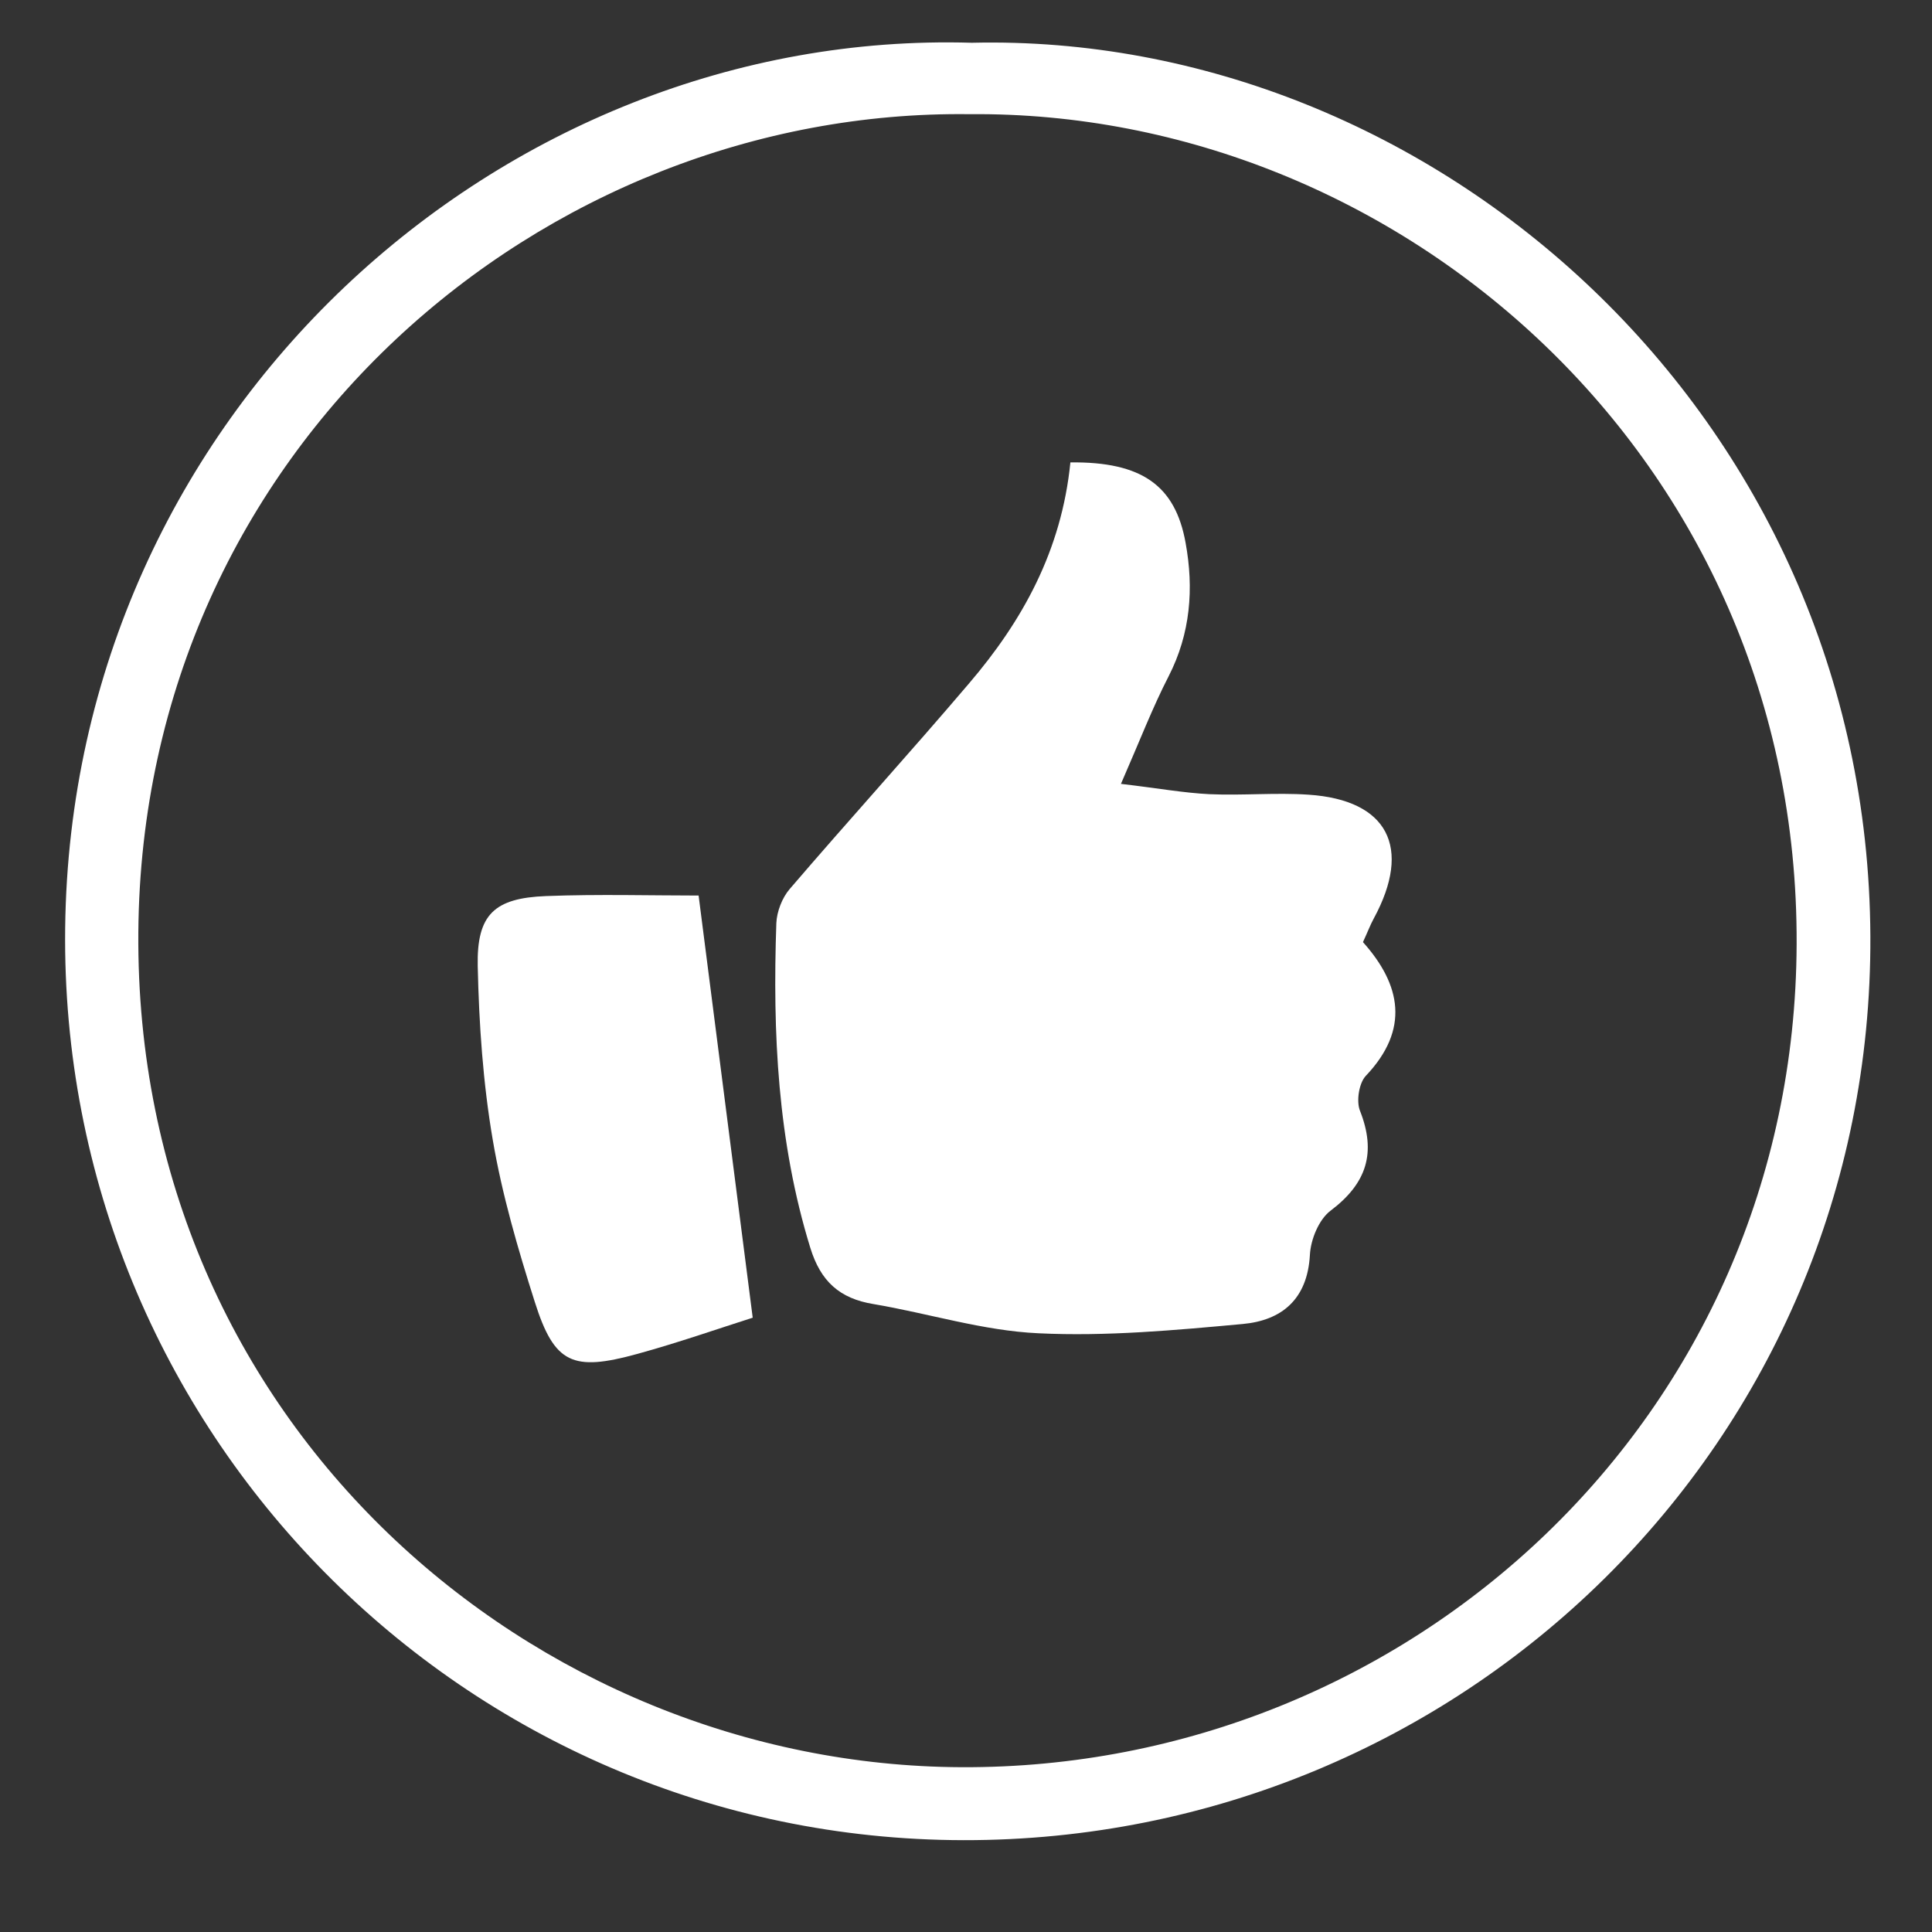<svg xmlns="http://www.w3.org/2000/svg" xmlns:xlink="http://www.w3.org/1999/xlink" width="40" zoomAndPan="magnify" viewBox="0 0 30 30" height="40" preserveAspectRatio="xMidYMid meet" version="1.0"><rect x="0" y="0" width="30" height="30" fill="#333333" stroke="none"/><defs><clipPath id="632742f695"><path d="M 1 0.441 L 29.223 0.441 L 29.223 28.75 L 1 28.75 Z M 1 0.441 " clip-rule="nonzero"/></clipPath></defs><g clip-path="url(#632742f695)"><path fill="#ffffff" d="M 15.09 0.664 C 22.242 0.496 29.004 6.43 29.043 14.539 C 29.078 22.406 22.691 28.586 14.961 28.574 C 7.219 28.562 0.918 22.234 1.012 14.41 C 1.105 6.406 7.805 0.445 15.09 0.664 Z M 15.055 1.773 C 8.453 1.688 2.207 6.945 2.148 14.477 C 2.09 22.117 8.301 27.414 14.93 27.441 C 21.867 27.473 27.871 22.012 27.898 14.66 C 27.93 7.102 21.711 1.711 15.055 1.773 Z M 15.055 1.773 " fill-opacity="1" fill-rule="nonzero"/></g><path fill="#ffffff" d="M 16.621 7.18 C 17.73 7.168 18.25 7.539 18.41 8.43 C 18.539 9.137 18.488 9.836 18.145 10.504 C 17.898 10.984 17.703 11.492 17.406 12.172 C 17.973 12.238 18.375 12.312 18.781 12.332 C 19.293 12.355 19.809 12.305 20.32 12.34 C 21.551 12.422 21.93 13.16 21.332 14.262 C 21.277 14.363 21.238 14.469 21.164 14.629 C 21.754 15.289 21.895 15.984 21.207 16.707 C 21.102 16.82 21.059 17.098 21.117 17.246 C 21.375 17.898 21.223 18.375 20.664 18.797 C 20.48 18.934 20.352 19.246 20.34 19.488 C 20.301 20.18 19.898 20.504 19.297 20.559 C 18.242 20.656 17.176 20.754 16.125 20.703 C 15.266 20.664 14.422 20.395 13.566 20.25 C 13.035 20.164 12.742 19.895 12.582 19.375 C 12.074 17.727 11.996 16.039 12.055 14.336 C 12.062 14.156 12.145 13.941 12.262 13.805 C 13.18 12.734 14.129 11.691 15.043 10.617 C 15.875 9.645 16.484 8.551 16.621 7.18 Z M 16.621 7.18 " fill-opacity="1" fill-rule="nonzero"/><path fill="#ffffff" d="M 10.848 13.906 C 11.137 16.152 11.402 18.242 11.688 20.461 C 11.16 20.629 10.535 20.848 9.898 21.023 C 8.891 21.301 8.609 21.176 8.305 20.219 C 8.043 19.395 7.797 18.555 7.652 17.703 C 7.5 16.816 7.438 15.906 7.418 15 C 7.402 14.199 7.676 13.945 8.48 13.914 C 9.297 13.883 10.113 13.906 10.848 13.906 Z M 10.848 13.906 " fill-opacity="1" fill-rule="nonzero"/></svg>